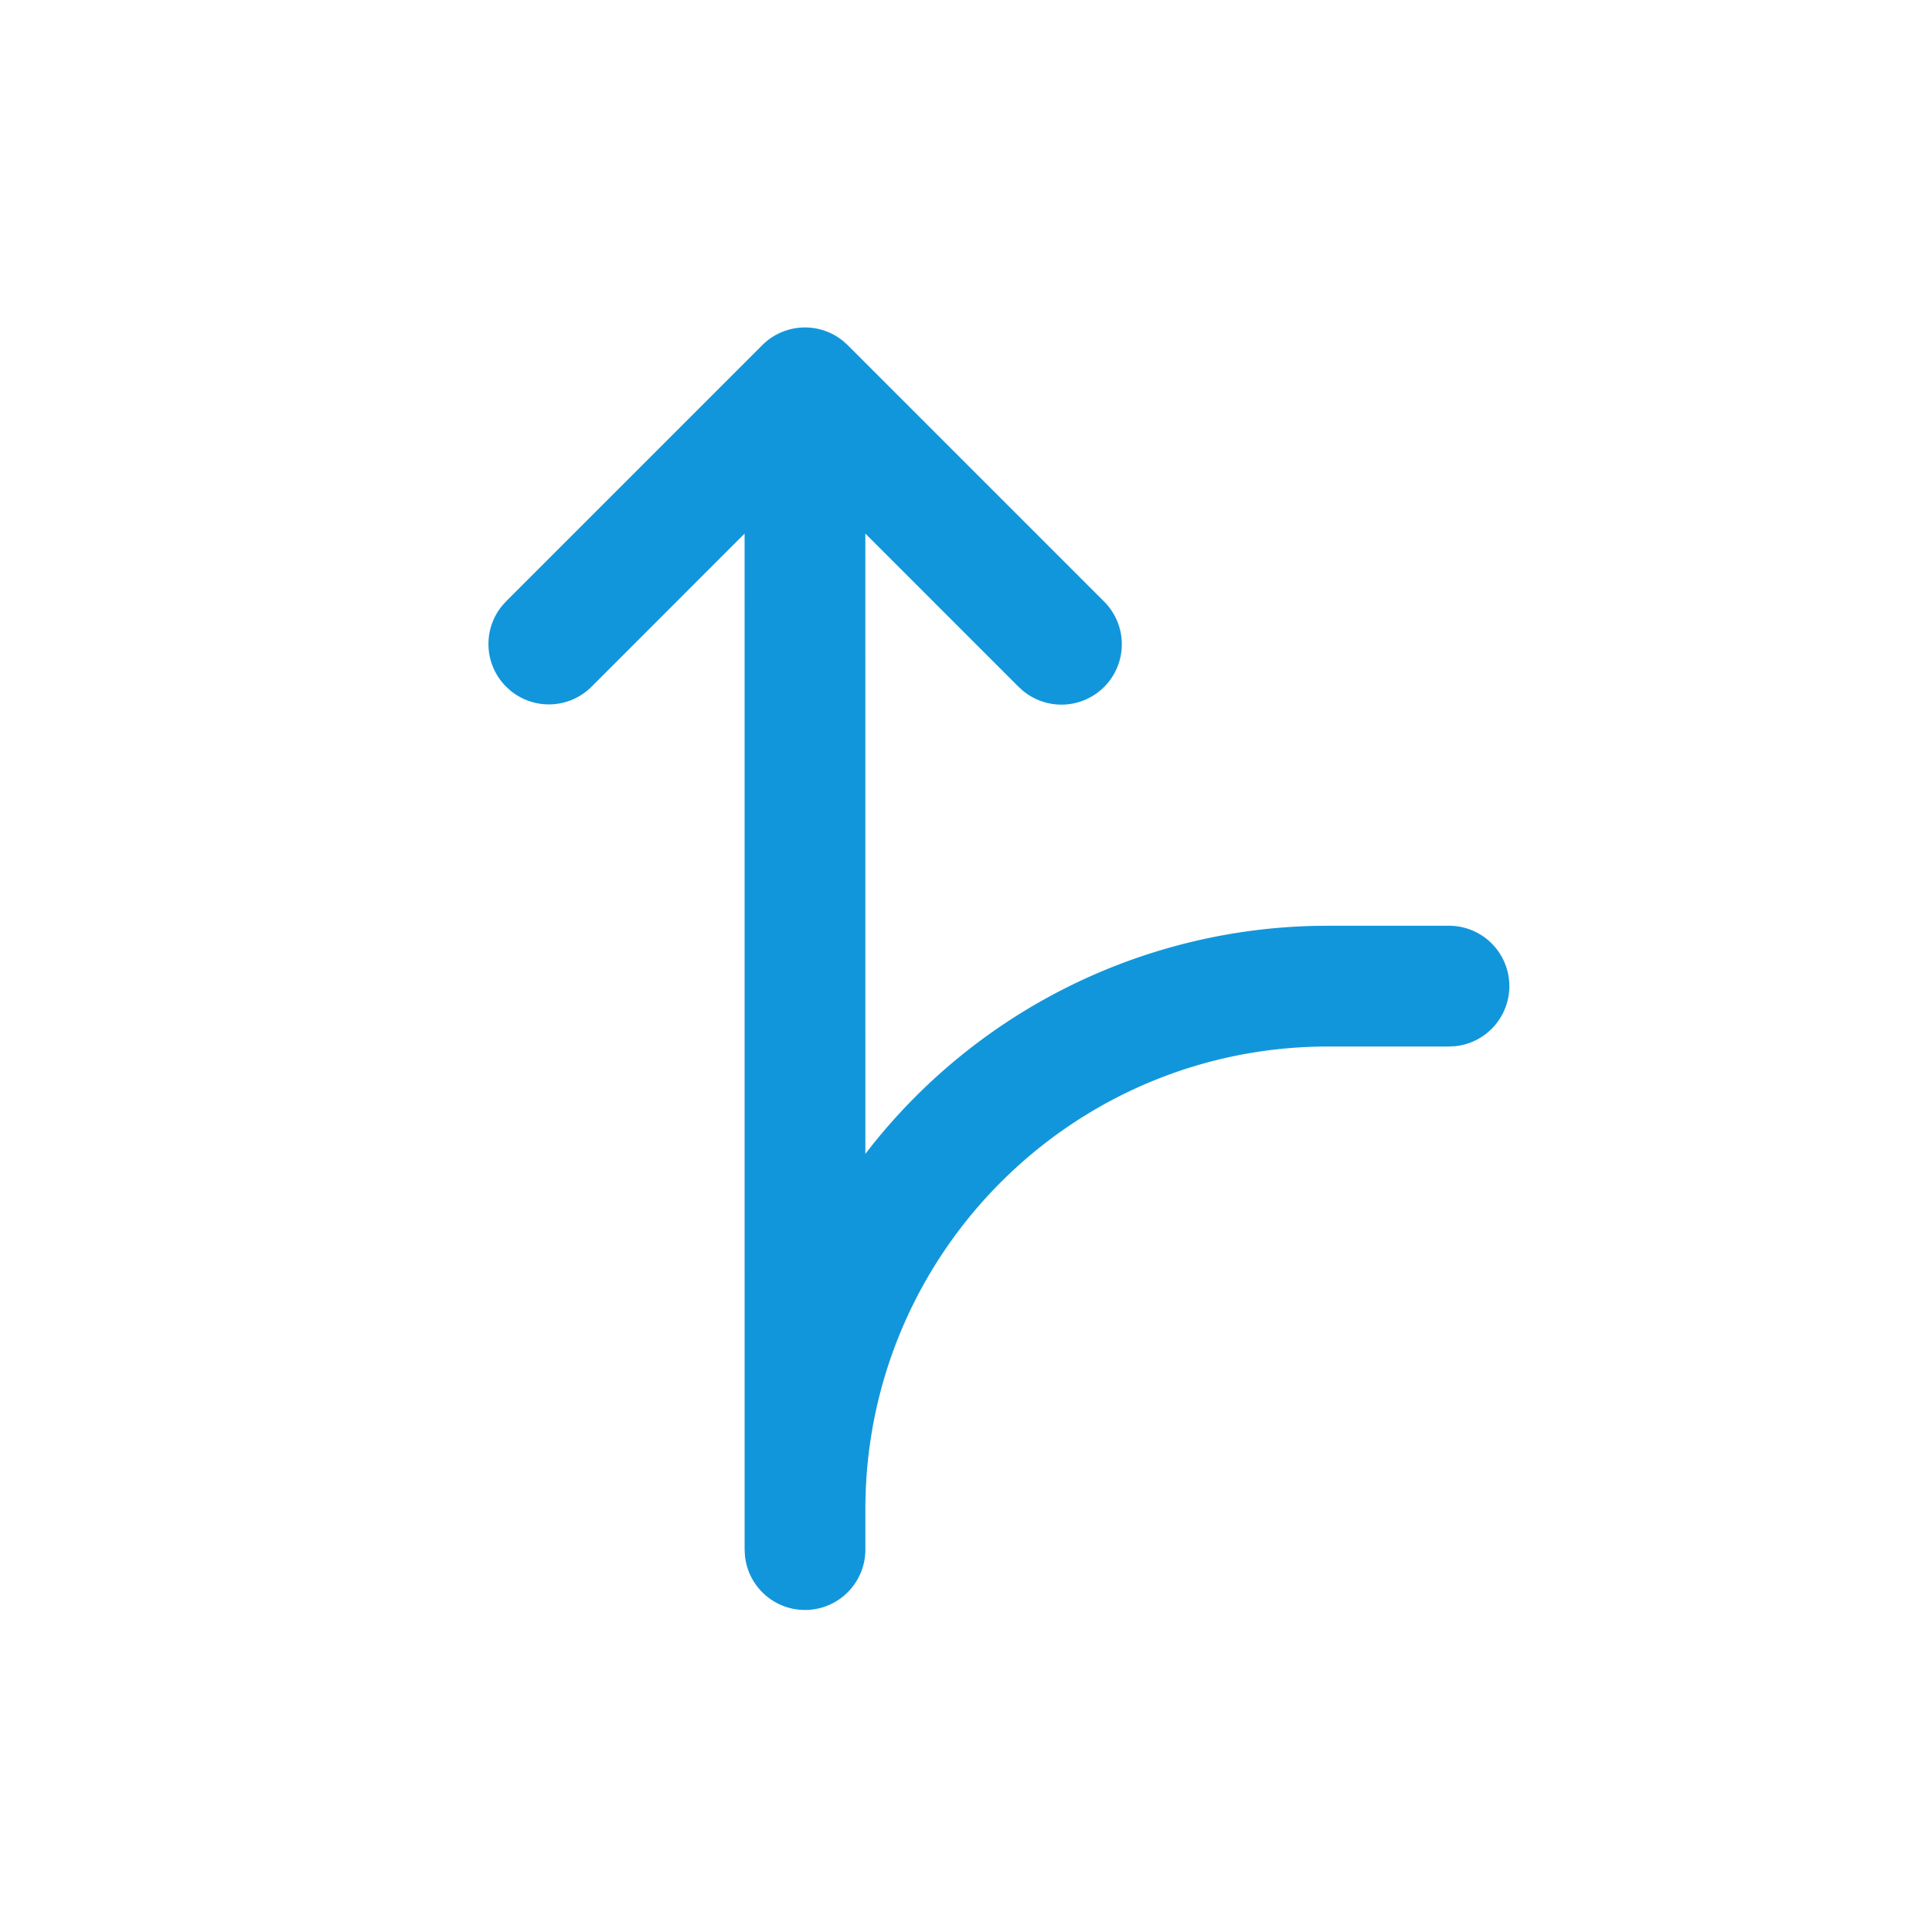 <?xml version="1.0" standalone="no"?><!DOCTYPE svg PUBLIC "-//W3C//DTD SVG 1.1//EN" "http://www.w3.org/Graphics/SVG/1.1/DTD/svg11.dtd"><svg t="1683170508793" class="icon" viewBox="0 0 1024 1024" version="1.1" xmlns="http://www.w3.org/2000/svg" p-id="2989" xmlns:xlink="http://www.w3.org/1999/xlink" width="16" height="16"><path d="M447.019 180.864l2.283 2.069 135.765 135.765a32 32 0 0 1-42.987 47.339l-2.283-2.069-81.152-81.152 0.021 328.747a308.821 308.821 0 0 1 238.613-120.832L704 490.667h64a32 32 0 0 1 3.072 63.851L768 554.667h-64c-135.488 0-245.333 109.845-245.333 245.333v21.333a32 32 0 0 1-63.851 3.072L394.667 821.333l-0.021-538.517-81.109 81.152a32 32 0 0 1-42.987 2.069l-2.283-2.069a32 32 0 0 1-2.069-42.987l2.069-2.283 135.765-135.765a32 32 0 0 1 42.987-2.069z" fill="#1296db" p-id="2990"></path></svg>